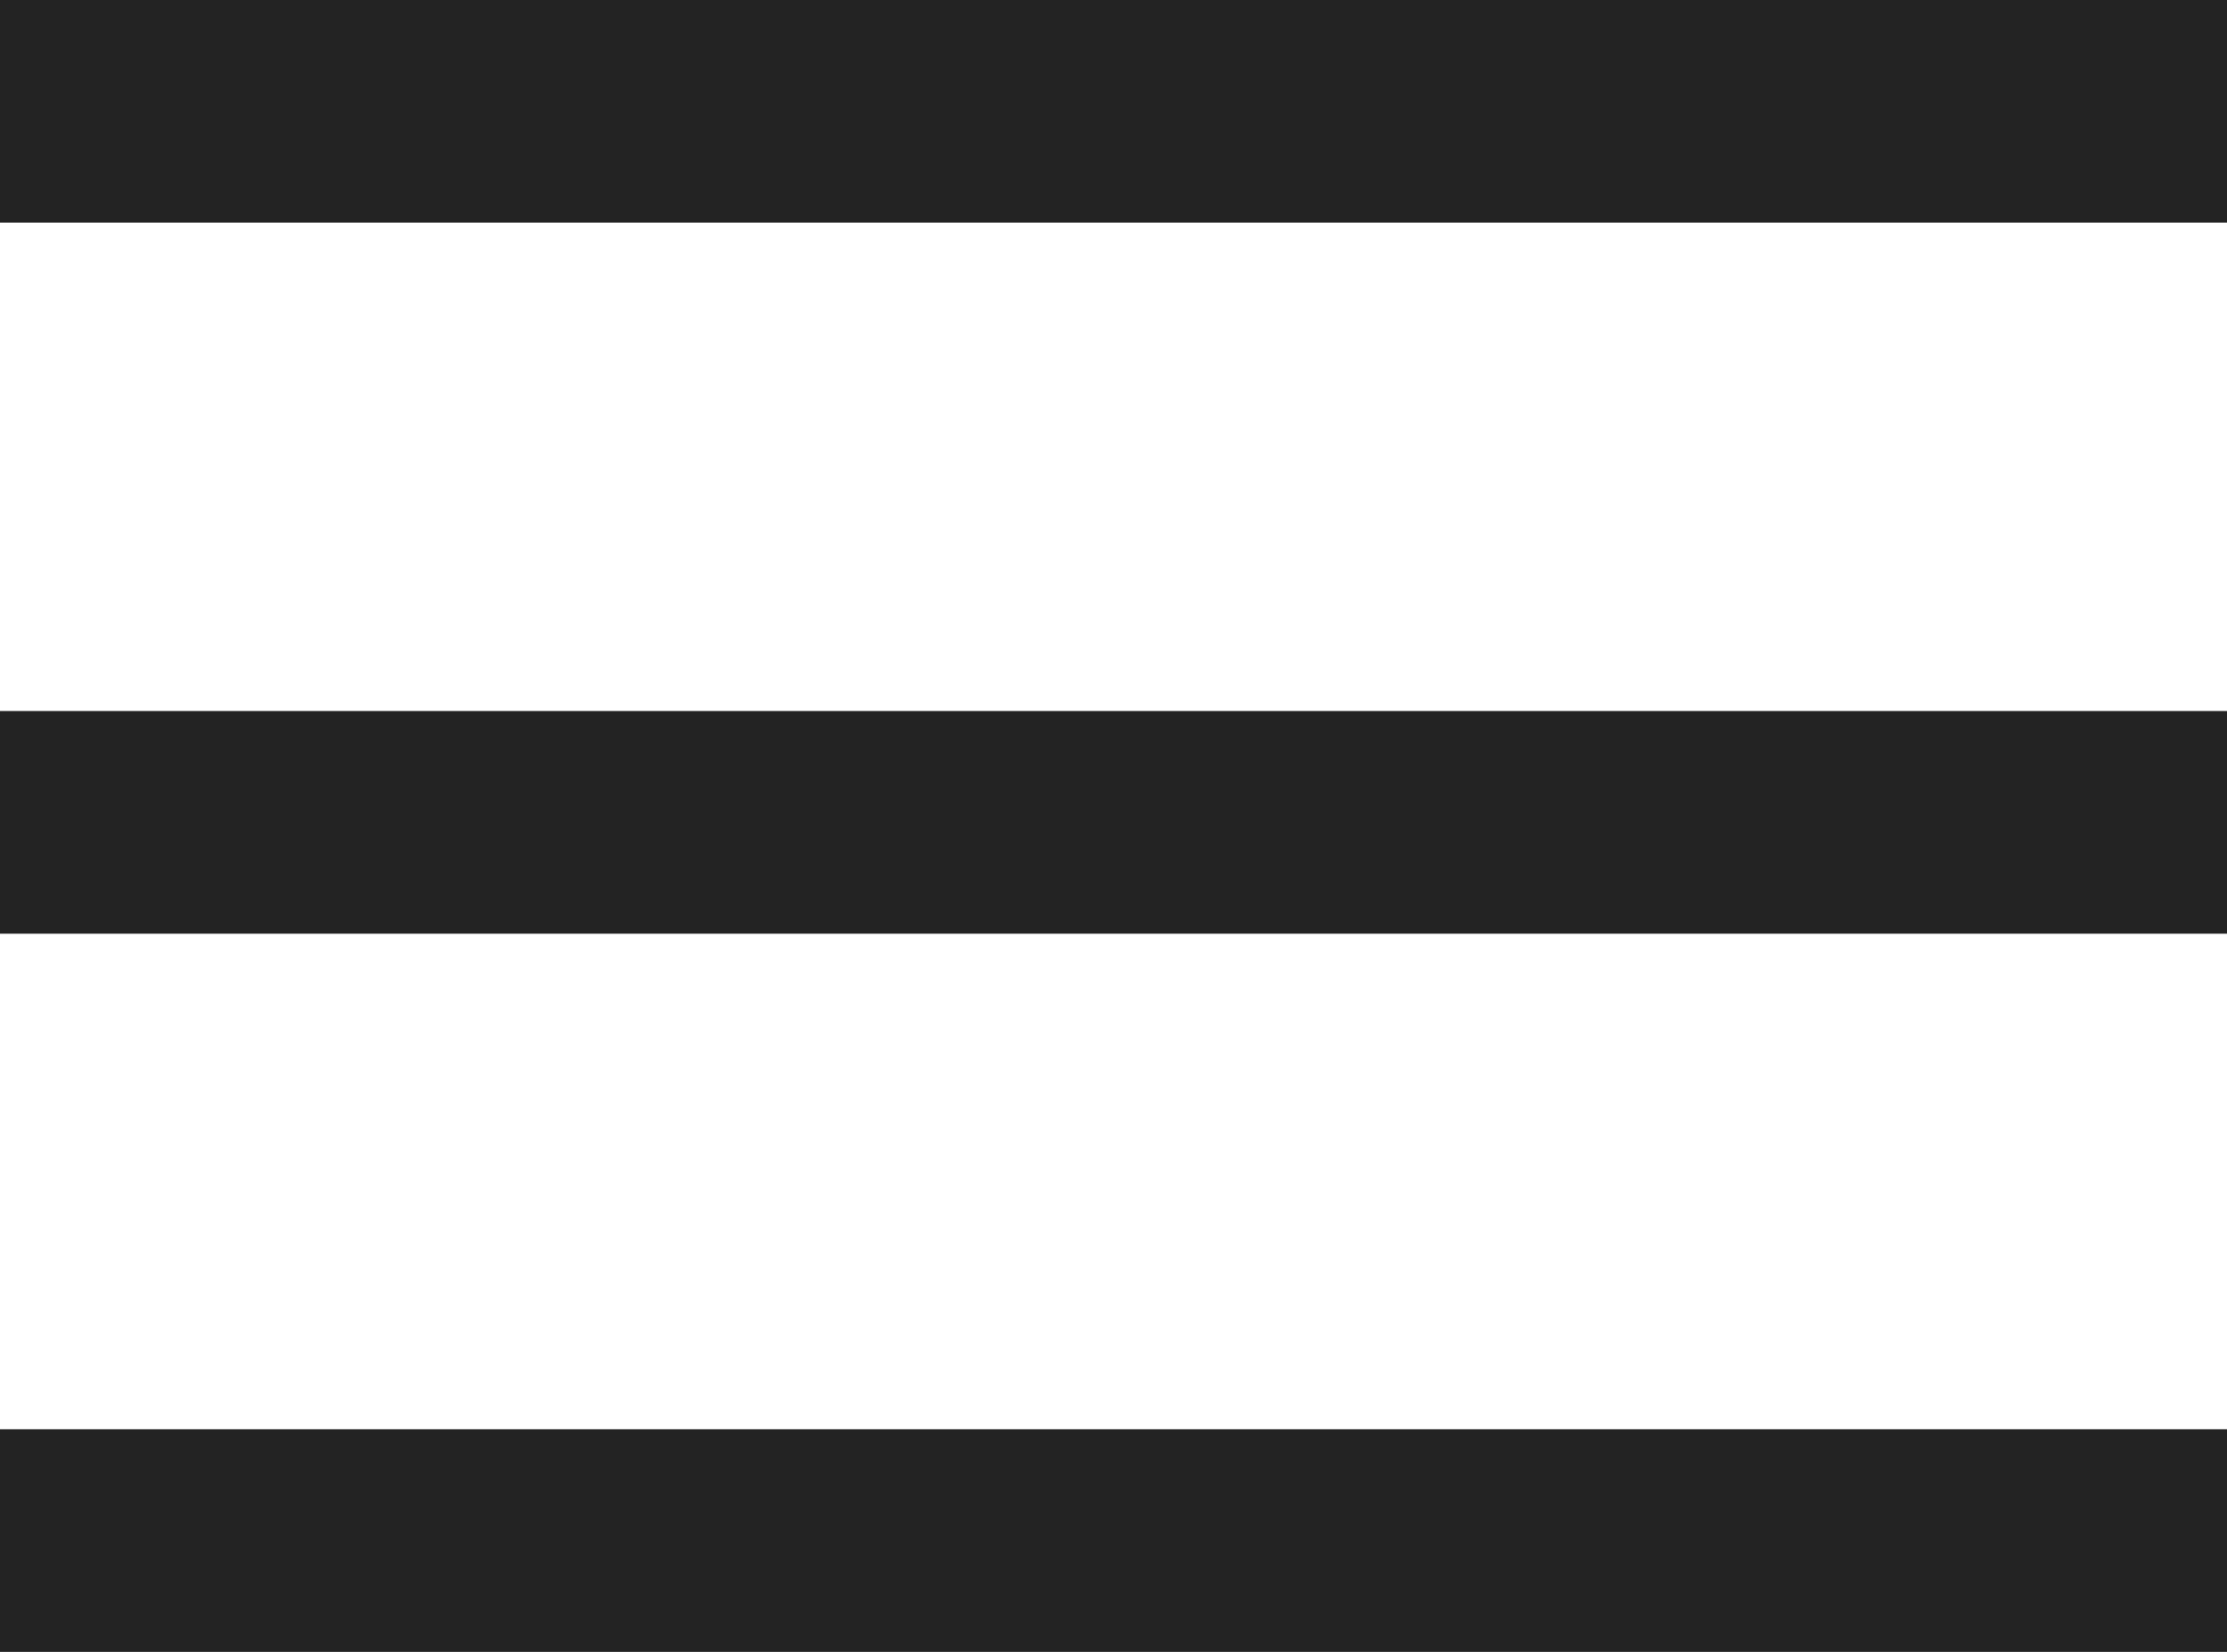 <?xml version="1.0" encoding="UTF-8"?>
<svg id="Camada_1" xmlns="http://www.w3.org/2000/svg" version="1.1" viewBox="0 0 31 23">
  <!-- Generator: Adobe Illustrator 29.0.1, SVG Export Plug-In . SVG Version: 2.1.0 Build 192)  -->
  <defs>
    <style>
      .st0 {
        fill: #232323;
        fill-rule: evenodd;
      }
    </style>
  </defs>
  <path class="st0" d="M0,9.9h31v3.1H0v-3.1ZM0,0h31v3.1H0V0ZM0,19.9h31v3.1H0v-3.1Z"/>
</svg>